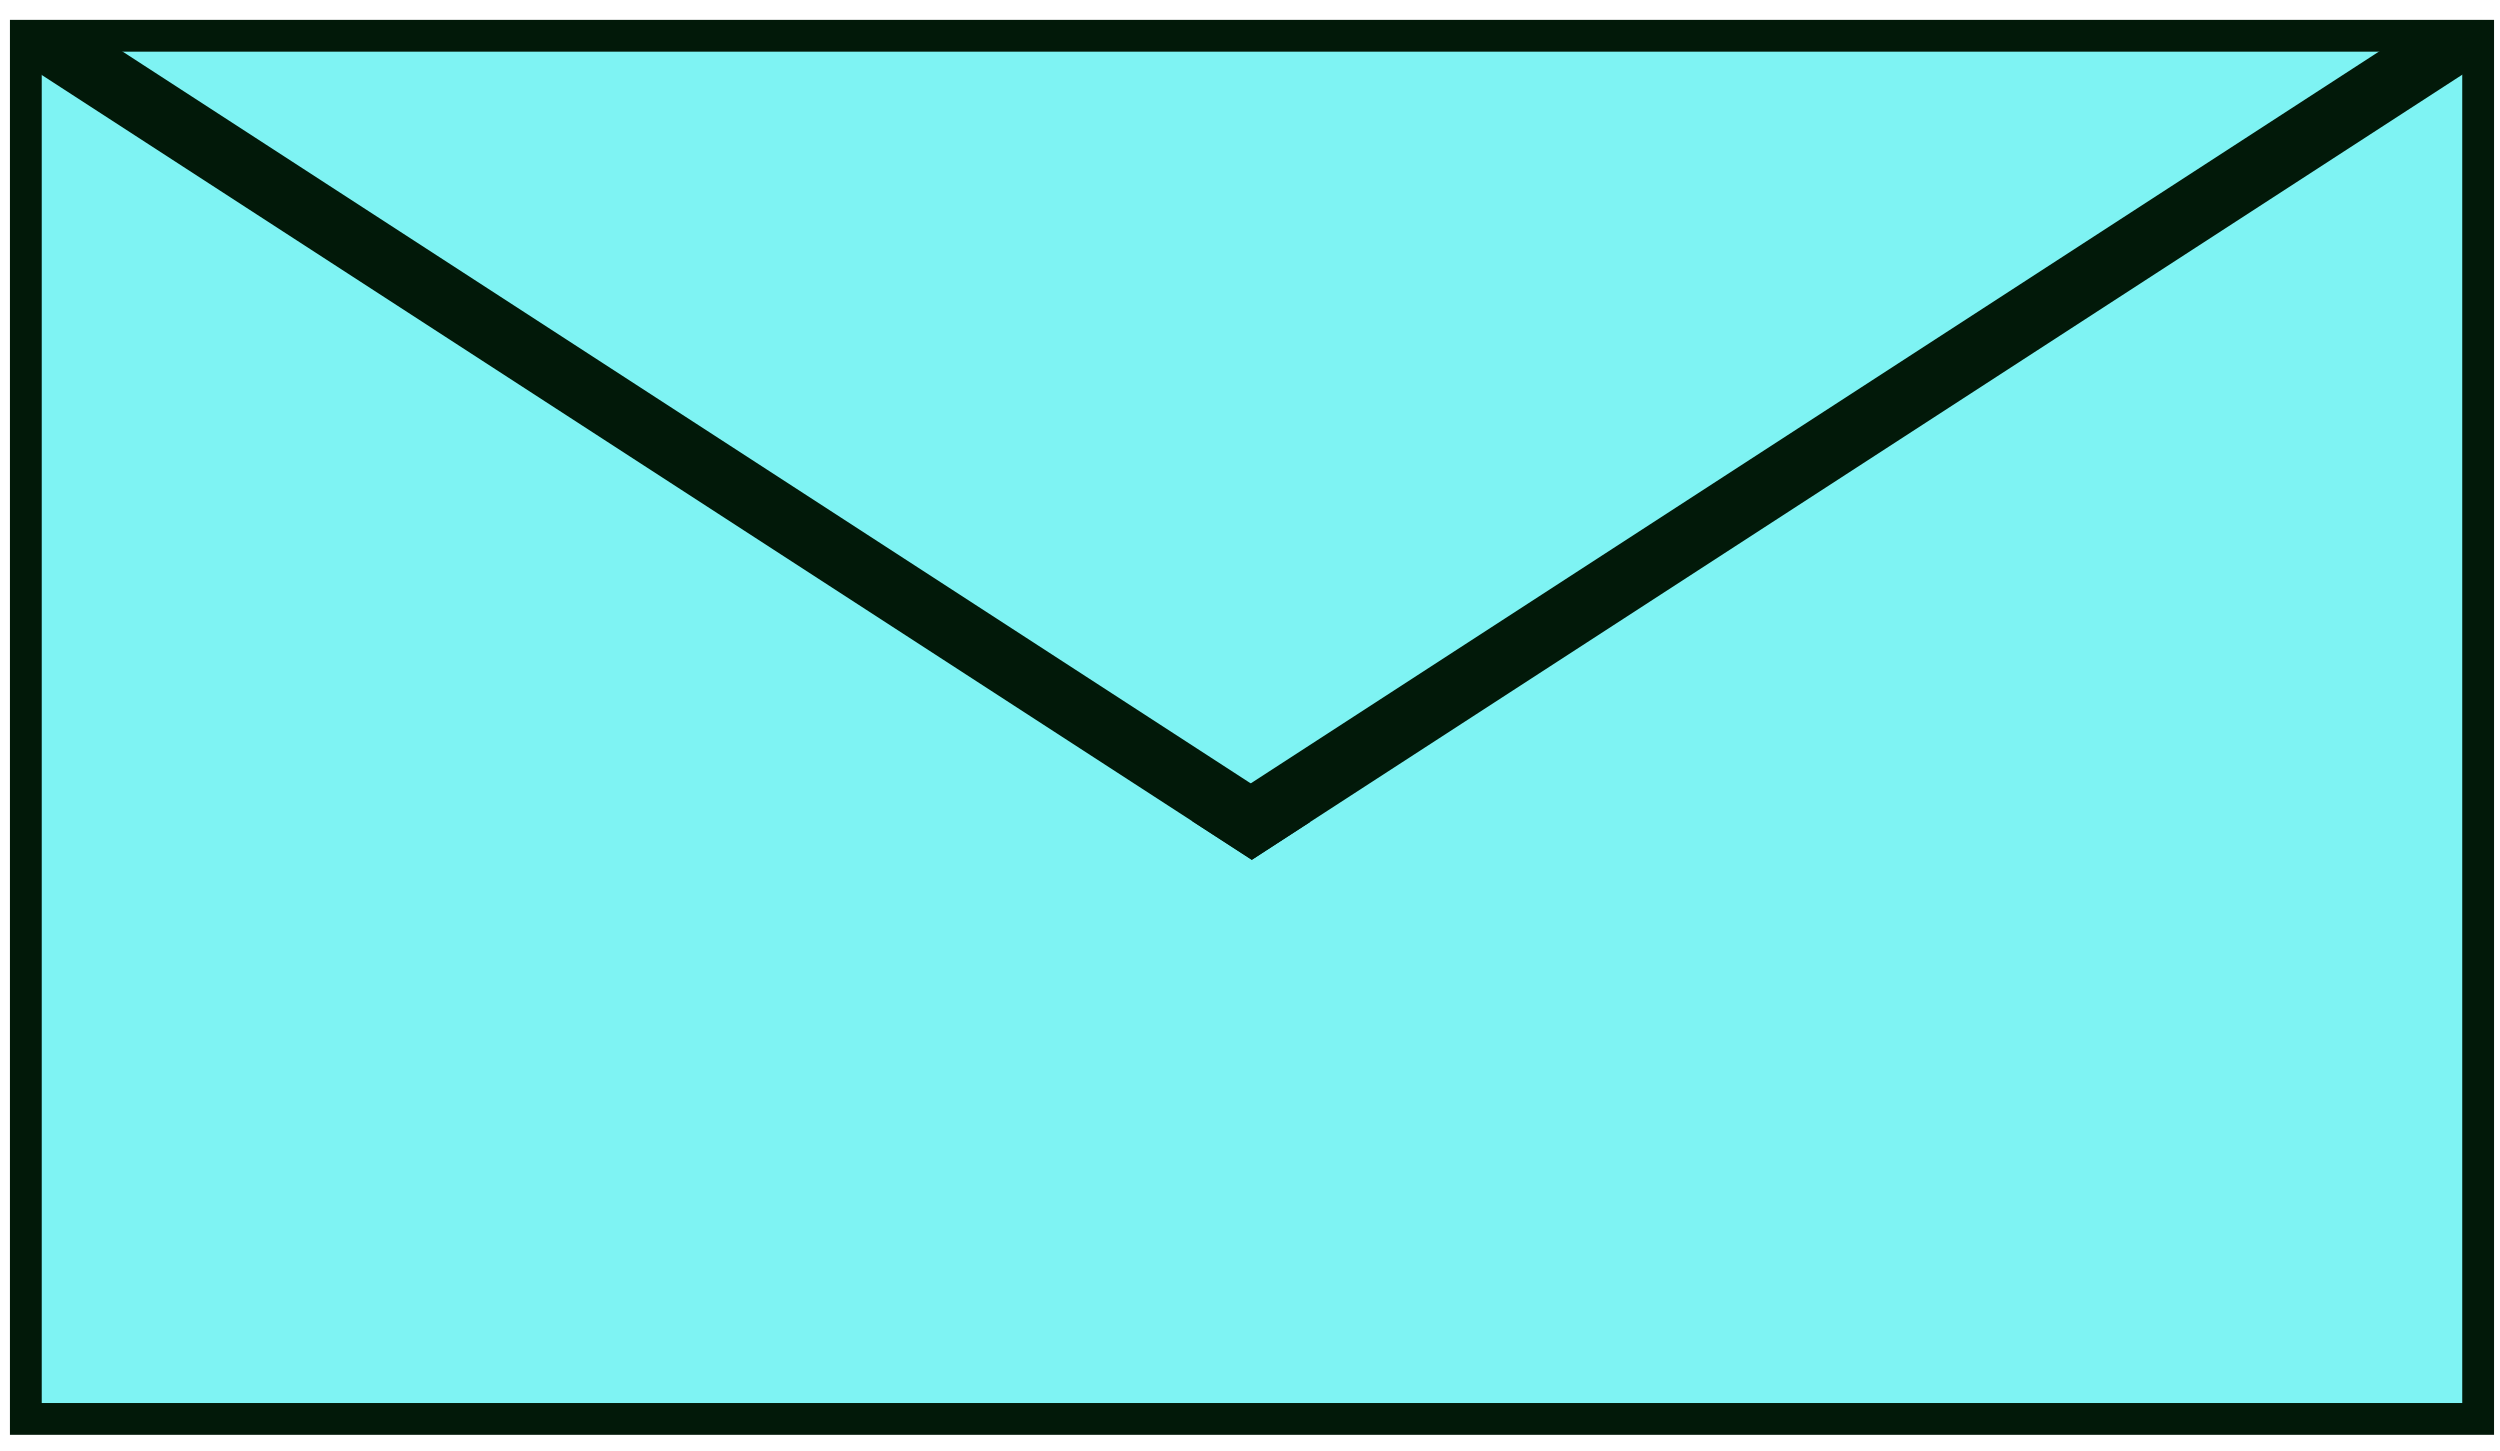 <?xml version="1.0" encoding="UTF-8"?>
<svg id="Layer_1" data-name="Layer 1" xmlns="http://www.w3.org/2000/svg" viewBox="0 0 629 365">
  <defs>
    <style>
      .cls-1 {
        fill: #021909;
      }

      .cls-2 {
        fill: #7ef3f3;
        stroke: #021909;
        stroke-miterlimit: 10;
        stroke-width: 8px;
      }
    </style>
  </defs>
  <rect class="cls-2" x="6.5" y="9" width="617" height="348"/>
  <polygon class="cls-1" points="329.64 206.8 314.95 216.33 299.99 206.63 6.5 16.27 6.5 9 24.71 9 314.68 197.1 329.64 206.8"/>
  <polygon class="cls-1" points="623.5 9 623.5 16.2 329.64 206.8 314.95 216.33 299.99 206.63 314.68 197.1 604.67 9 623.5 9"/>
</svg>